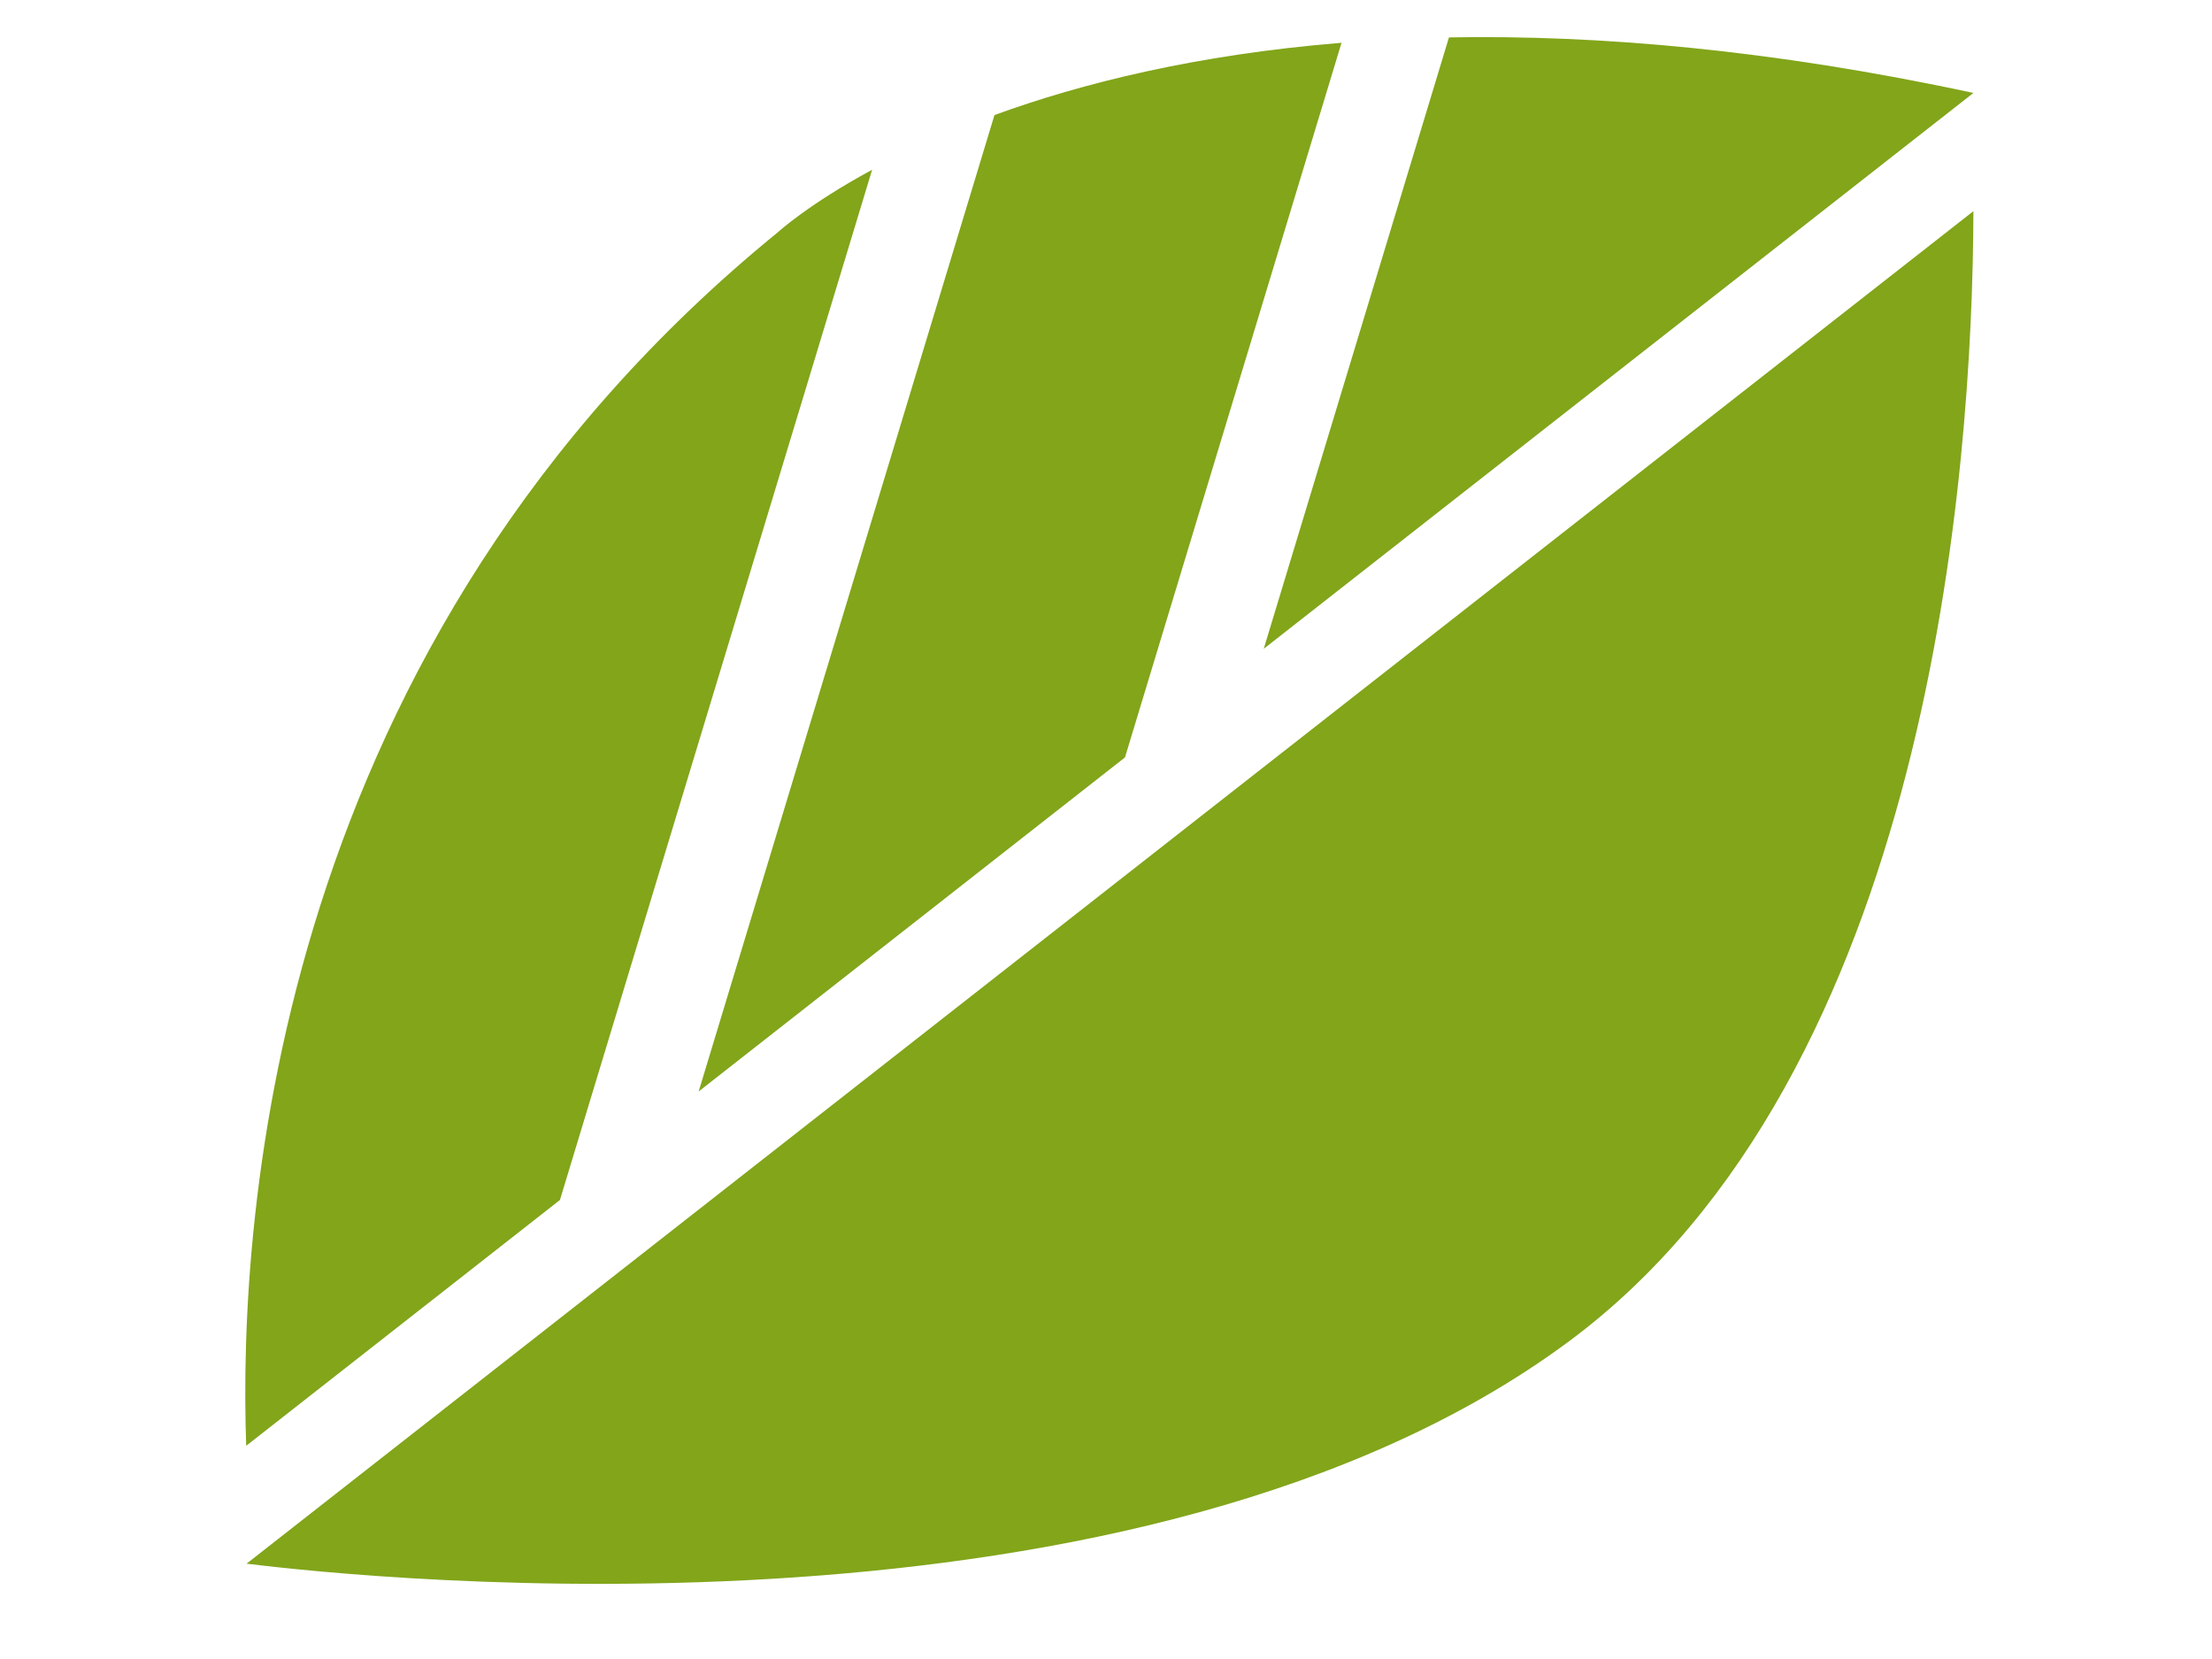 <?xml version="1.0" encoding="utf-8"?>
<!-- Generator: Adobe Illustrator 16.0.0, SVG Export Plug-In . SVG Version: 6.00 Build 0)  -->
<!DOCTYPE svg PUBLIC "-//W3C//DTD SVG 1.1//EN" "http://www.w3.org/Graphics/SVG/1.1/DTD/svg11.dtd">
<svg version="1.1" id="Ebene_1" xmlns="http://www.w3.org/2000/svg" xmlns:xlink="http://www.w3.org/1999/xlink" x="0px" y="0px"
	 width="640px" height="480px" viewBox="0 0 640 480" enable-background="new 0 0 640 480" xml:space="preserve">
<g>
	<path fill="#82A51A" d="M287.73,33.287l-85.588,282.511l123.347-96.651l62.655-206.765
		C346.144,15.793,312.913,24.104,287.73,33.287z"/>
	<path fill="#82A51A" d="M419.228,10.819l-53.586,176.892L570.968,26.894C512.288,14.265,461.959,10.074,419.228,10.819z"/>
	<path fill="#82A51A" d="M71.34,452.419c36.514,4.505,258.613,27.466,382.404-64.175
		c104.772-77.497,117.012-252.433,117.224-327.152L71.34,452.419z"/>
	<path fill="#82A51A" d="M162.004,347.198l90.33-298.087c-18.454,9.999-27.209,18.026-27.209,18.026
		C79.545,185.704,68.854,350.895,71.233,418.312L162.004,347.198z"/>
</g>
</svg>
